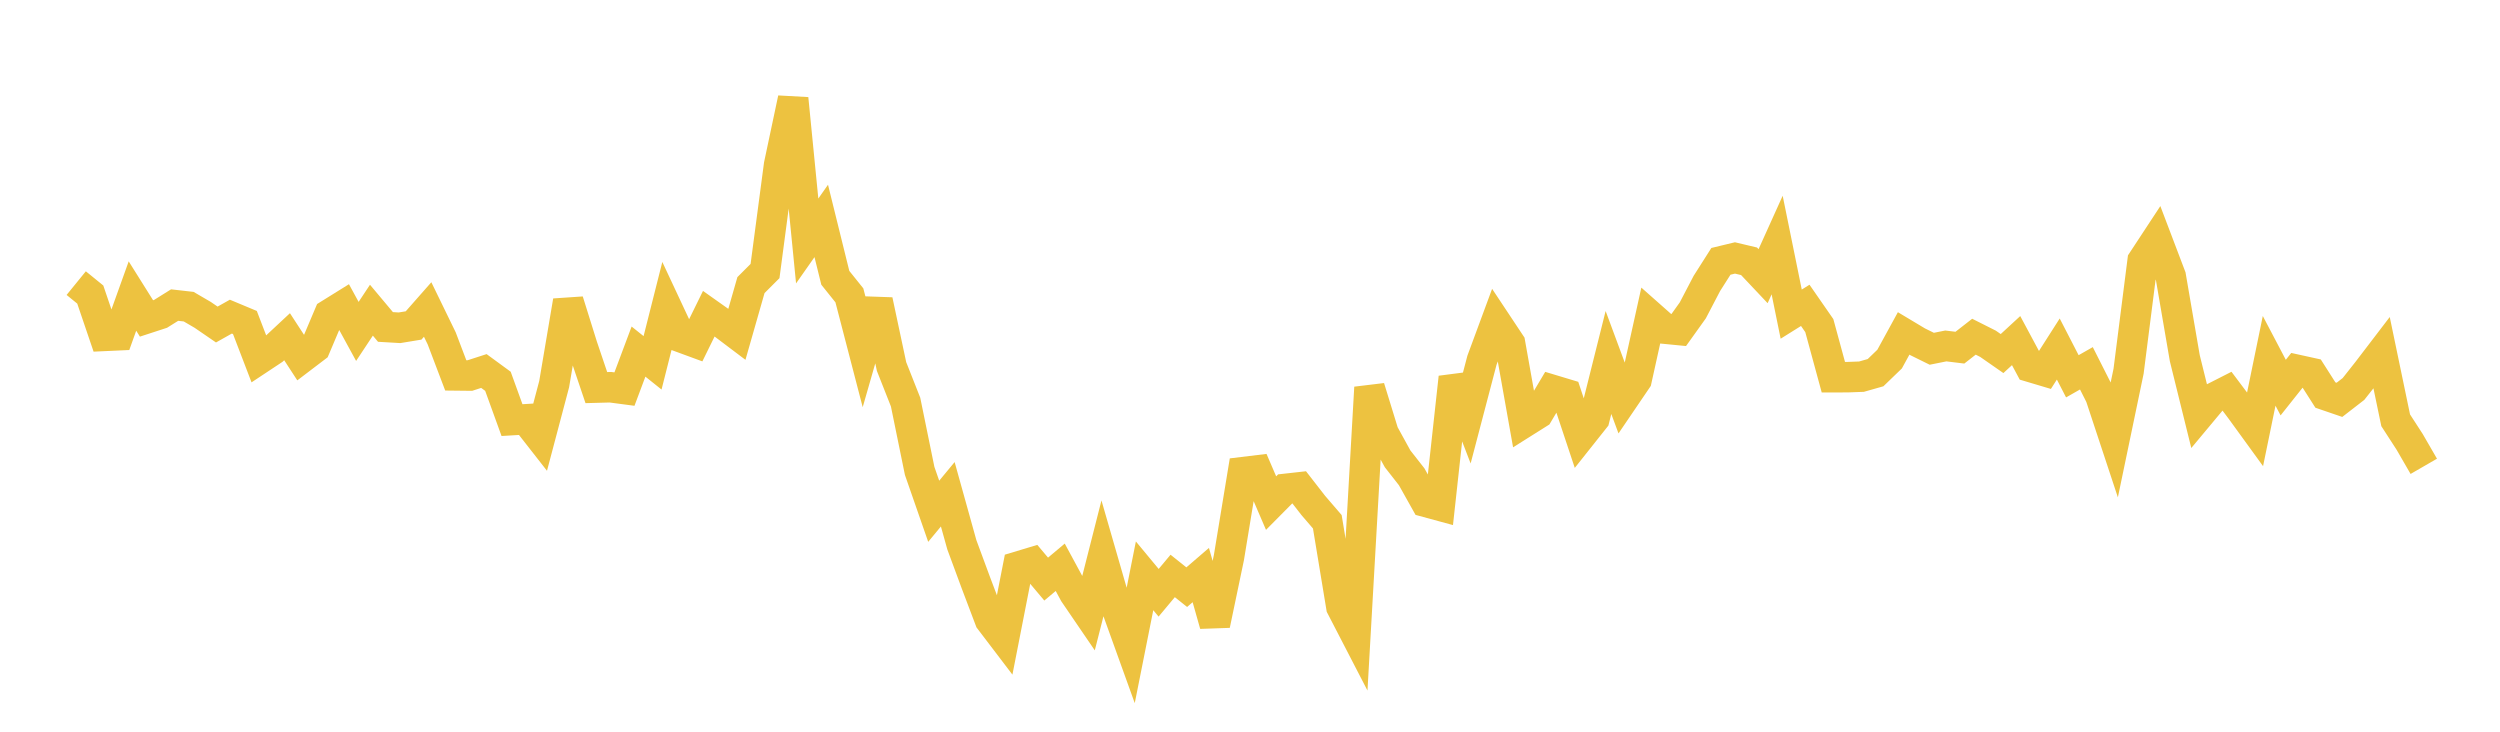 <svg width="164" height="48" xmlns="http://www.w3.org/2000/svg" xmlns:xlink="http://www.w3.org/1999/xlink"><path fill="none" stroke="rgb(237,194,64)" stroke-width="2" d="M5,18.573L5.922,19.323L6.844,22.035L7.766,21.993L8.689,19.42L9.611,20.89L10.533,20.589L11.455,20.013L12.377,20.118L13.299,20.656L14.222,21.289L15.144,20.771L16.066,21.156L16.988,23.56L17.91,22.949L18.832,22.089L19.754,23.505L20.677,22.803L21.599,20.625L22.521,20.052L23.443,21.741L24.365,20.348L25.287,21.448L26.21,21.502L27.132,21.35L28.054,20.303L28.976,22.199L29.898,24.627L30.82,24.637L31.743,24.338L32.665,25.013L33.587,27.559L34.509,27.504L35.431,28.683L36.353,25.201L37.275,19.744L38.198,22.698L39.12,25.427L40.042,25.402L40.964,25.524L41.886,23.064L42.808,23.802L43.731,20.148L44.653,22.118L45.575,22.457L46.497,20.579L47.419,21.232L48.341,21.928L49.263,18.703L50.186,17.78L51.108,10.817L52.03,6.467L52.952,15.808L53.874,14.493L54.796,18.224L55.719,19.375L56.641,22.921L57.563,19.71L58.485,24.043L59.407,26.378L60.329,30.89L61.251,33.54L62.174,32.424L63.096,35.735L64.018,38.23L64.94,40.665L65.862,41.877L66.784,37.17L67.707,36.892L68.629,37.988L69.551,37.214L70.473,38.919L71.395,40.27L72.317,36.645L73.24,39.843L74.162,42.403L75.084,37.774L76.006,38.886L76.928,37.782L77.85,38.518L78.772,37.724L79.695,40.983L80.617,36.573L81.539,30.972L82.461,30.86L83.383,33.003L84.305,32.073L85.228,31.97L86.15,33.156L87.072,34.228L87.994,39.814L88.916,41.596L89.838,25.422L90.76,28.419L91.683,30.099L92.605,31.276L93.527,32.922L94.449,33.173L95.371,24.756L96.293,27.151L97.216,23.634L98.138,21.14L99.06,22.529L99.982,27.707L100.904,27.127L101.826,25.577L102.749,25.855L103.671,28.626L104.593,27.465L105.515,23.78L106.437,26.266L107.359,24.91L108.281,20.742L109.204,21.559L110.126,21.649L111.048,20.36L111.97,18.595L112.892,17.144L113.814,16.921L114.737,17.14L115.659,18.117L116.581,16.075L117.503,20.607L118.425,20.031L119.347,21.36L120.269,24.745L121.192,24.743L122.114,24.709L123.036,24.447L123.958,23.557L124.88,21.872L125.802,22.424L126.725,22.879L127.647,22.694L128.569,22.807L129.491,22.088L130.413,22.552L131.335,23.194L132.257,22.344L133.18,24.065L134.102,24.34L135.024,22.896L135.946,24.685L136.868,24.16L137.79,25.985L138.713,28.777L139.635,24.351L140.557,17.107L141.479,15.704L142.401,18.131L143.323,23.498L144.246,27.234L145.168,26.129L146.09,25.66L147.012,26.887L147.934,28.157L148.856,23.671L149.778,25.426L150.701,24.264L151.623,24.467L152.545,25.914L153.467,26.23L154.389,25.516L155.311,24.349L156.234,23.141L157.156,27.57L158.078,28.995L159,30.591"></path></svg>